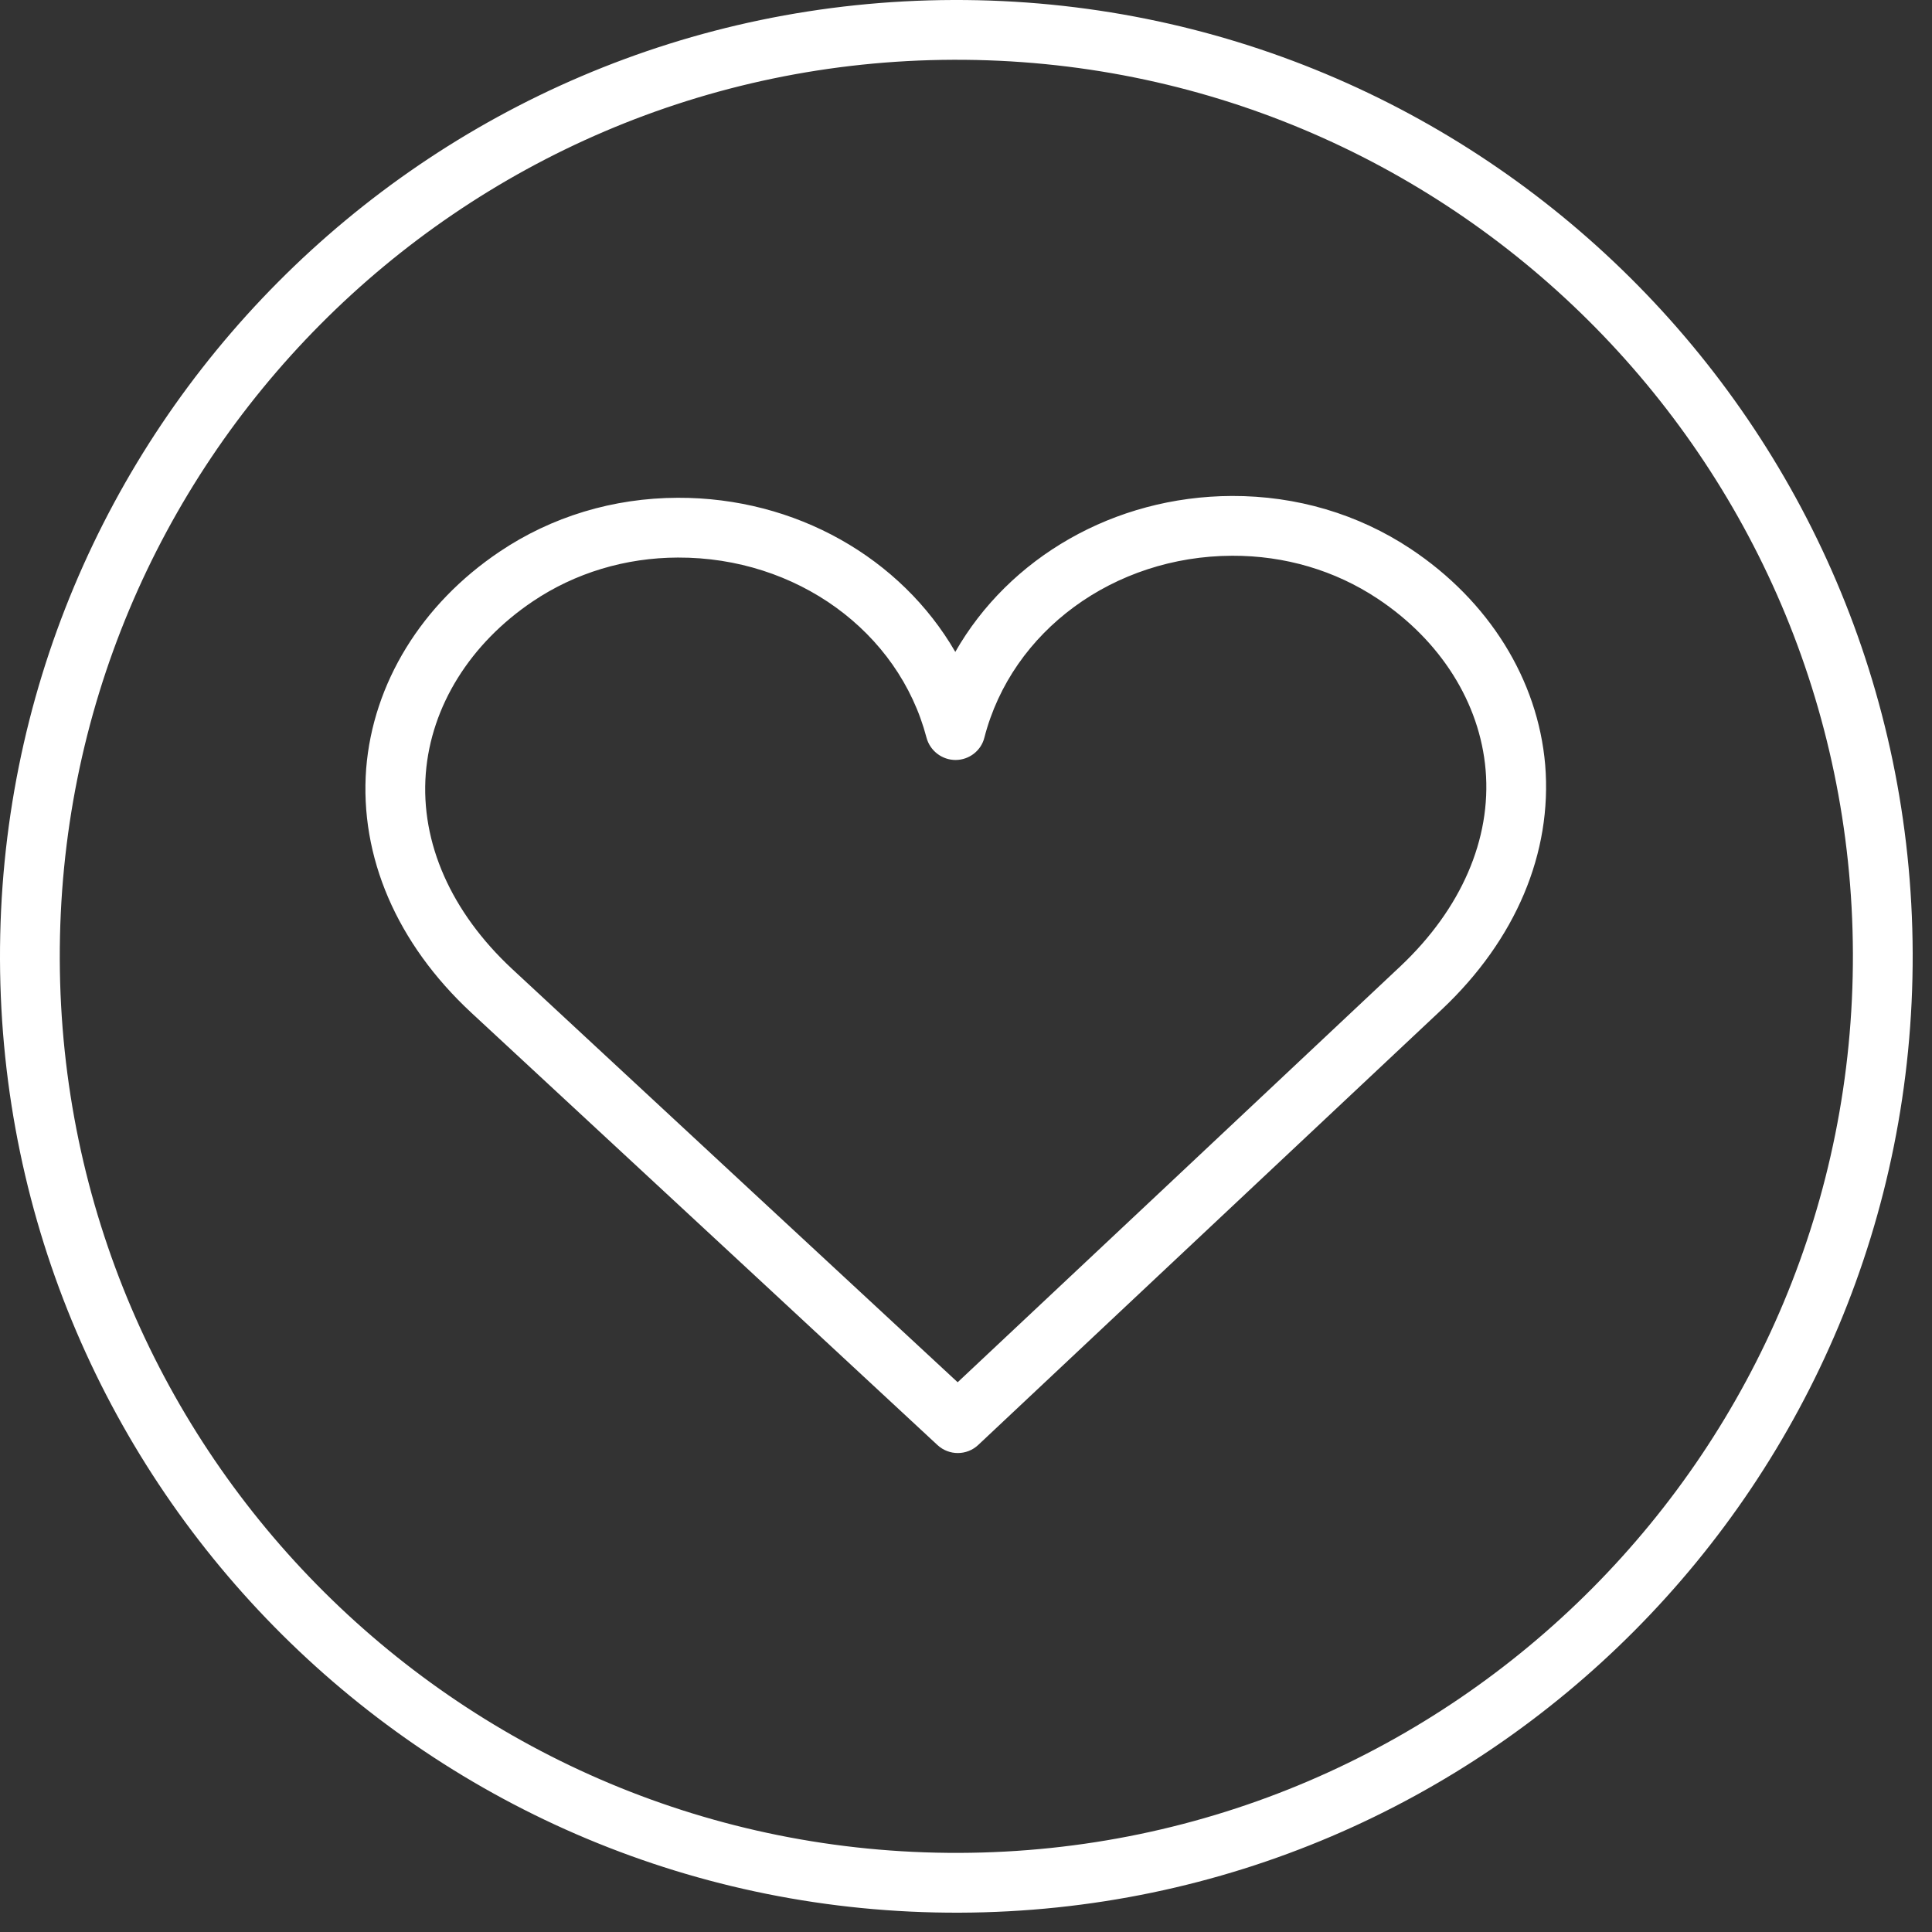 <?xml version="1.0" standalone="no"?><!DOCTYPE svg PUBLIC "-//W3C//DTD SVG 1.1//EN" "http://www.w3.org/Graphics/SVG/1.1/DTD/svg11.dtd"><svg viewBox="0 0 100 100" version="1.1" xmlns="http://www.w3.org/2000/svg" xmlns:xlink="http://www.w3.org/1999/xlink" xml:space="preserve" style="fill-rule:evenodd;clip-rule:evenodd;stroke-linejoin:round;stroke-miterlimit:1.414;"><rect x="0" y="0" width="100" height="100" fill="#333333" stroke="none"/><g id="icon-love"><path d="M49.65,95.905c-25.627,0.083 -46.473,-20.629 -46.556,-46.255c-0.083,-25.627 20.63,-46.474 46.256,-46.556c25.627,-0.083 46.474,20.629 46.556,46.256c0.083,25.626 -20.629,46.472 -46.256,46.555M49.34,0c-27.344,0.087 -49.429,22.318 -49.34,49.66c0.088,27.34 22.316,49.428 49.66,49.34c27.342,-0.088 49.429,-22.318 49.34,-49.661c-0.088,-27.34 -22.318,-49.428 -49.66,-49.339" style="fill:#fff;fill-rule:nonzero;"/><path d="M35.089,28.859c-2.717,0.008 -5.314,0.791 -7.505,2.264c-3.253,2.187 -5.27,5.431 -5.545,8.908c-0.281,3.594 1.314,7.181 4.46,10.114c6.432,5.973 19.3,17.911 23.069,21.4c3.748,-3.515 16.538,-15.533 22.935,-21.548c3.126,-2.955 4.697,-6.563 4.392,-10.145c-0.296,-3.475 -2.334,-6.708 -5.598,-8.87c-2.199,-1.458 -4.792,-2.226 -7.521,-2.217c-6.121,0.02 -11.4,3.891 -12.824,9.409c-0.167,0.682 -0.788,1.159 -1.488,1.162c-0.7,0.003 -1.326,-0.473 -1.507,-1.152c-1.446,-5.509 -6.747,-9.346 -12.868,-9.325M49.58,75.209c-0.38,0.001 -0.76,-0.137 -1.059,-0.415c0,0 -16.522,-15.337 -24.129,-22.379c-3.864,-3.593 -5.782,-8.076 -5.439,-12.626c0.352,-4.417 2.861,-8.514 6.898,-11.229c2.698,-1.818 5.886,-2.785 9.228,-2.795c6.109,-0.021 11.556,3.118 14.367,7.977c2.784,-4.875 8.212,-8.05 14.319,-8.071c3.343,-0.01 6.537,0.936 9.248,2.736c4.052,2.689 6.588,6.767 6.966,11.182c0.373,4.549 -1.513,9.043 -5.353,12.663c-7.556,7.091 -23.99,22.536 -23.99,22.536c-0.295,0.279 -0.675,0.42 -1.056,0.421" style="fill:#fff;fill-rule:nonzero;"/></g></svg>
